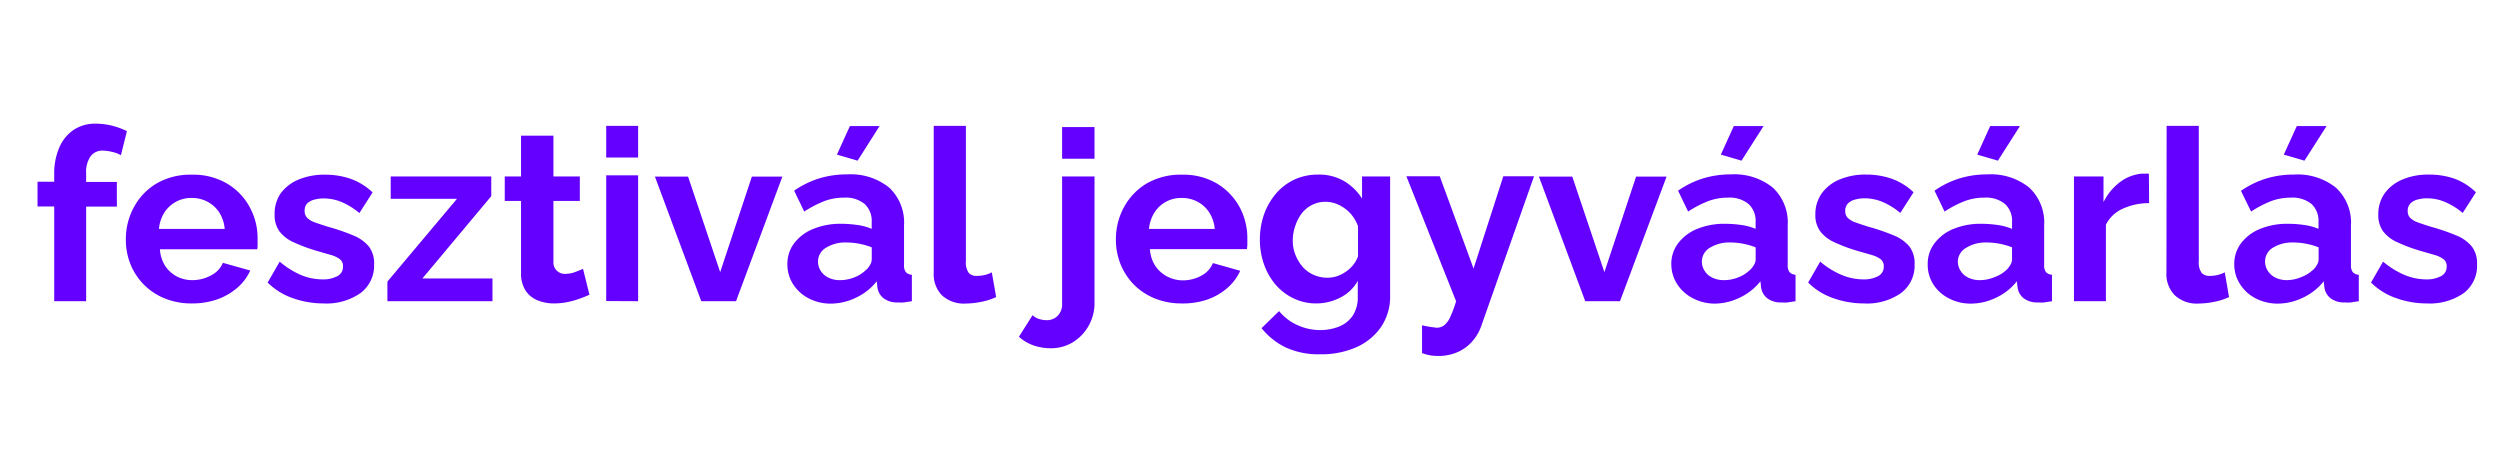 <svg id="Layer_1" data-name="Layer 1" xmlns="http://www.w3.org/2000/svg" viewBox="0 0 415 75"><defs><style>.cls-1{fill:#6300ff;}</style></defs><path class="cls-1" d="M9,50V34.27H6.23v-4.1H9V28.94a10.87,10.87,0,0,1,.86-4.49,6.72,6.72,0,0,1,2.41-2.92,6.42,6.42,0,0,1,3.66-1,11,11,0,0,1,2.61.32,12.6,12.6,0,0,1,2.53.92l-1,4a4.61,4.61,0,0,0-1.41-.54A6.93,6.93,0,0,0,17.11,25,2.42,2.42,0,0,0,15,26a4.56,4.56,0,0,0-.7,2.77v1.43h5.1v4.1h-5.1V50Z"/><path class="cls-1" d="M31.84,50.37a11.81,11.81,0,0,1-4.54-.85,10.37,10.37,0,0,1-3.46-2.32,10.2,10.2,0,0,1-2.19-3.37,10.74,10.74,0,0,1-.76-4.06,11.12,11.12,0,0,1,1.34-5.38A10.21,10.21,0,0,1,26,30.45,11.19,11.19,0,0,1,31.88,29a11,11,0,0,1,5.82,1.48,10.16,10.16,0,0,1,3.74,3.88,10.74,10.74,0,0,1,1.32,5.25c0,.34,0,.66,0,1s0,.56-.08.77H26.55a5.72,5.72,0,0,0,.89,2.79,5.33,5.33,0,0,0,2,1.77A5.56,5.56,0,0,0,32,46.5a6.31,6.31,0,0,0,3-.77A4.08,4.08,0,0,0,37,43.63l4.54,1.28a8.3,8.3,0,0,1-2.11,2.83,10.37,10.37,0,0,1-3.3,1.93A12.54,12.54,0,0,1,31.84,50.37ZM26.39,38H37.3a6,6,0,0,0-.89-2.71,5.29,5.29,0,0,0-1.94-1.79,5.48,5.48,0,0,0-2.66-.64,5.31,5.31,0,0,0-2.61.64,5.23,5.23,0,0,0-1.92,1.79A6,6,0,0,0,26.39,38Z"/><path class="cls-1" d="M53.71,50.37a15.22,15.22,0,0,1-5.12-.88,11,11,0,0,1-4.16-2.59l2-3.47A13.81,13.81,0,0,0,50,45.67a9.51,9.51,0,0,0,3.5.71A5,5,0,0,0,56,45.84a1.72,1.72,0,0,0,.94-1.61,1.44,1.44,0,0,0-.52-1.2,4.6,4.6,0,0,0-1.49-.71l-2.37-.68a28.36,28.36,0,0,1-3.85-1.44,6,6,0,0,1-2.33-1.81,4.54,4.54,0,0,1-.79-2.77,5.93,5.93,0,0,1,1-3.52,7,7,0,0,1,3-2.3A11,11,0,0,1,54,29a12.75,12.75,0,0,1,4.22.69,10.2,10.2,0,0,1,3.63,2.25l-2.19,3.43a11.54,11.54,0,0,0-3-1.85,7.67,7.67,0,0,0-2.91-.58,5.68,5.68,0,0,0-1.57.2,2.67,2.67,0,0,0-1.2.64A1.74,1.74,0,0,0,50.57,35,1.57,1.57,0,0,0,51,36.17a3.41,3.41,0,0,0,1.28.75c.57.21,1.27.44,2.09.7a34.66,34.66,0,0,1,4.22,1.44,6.63,6.63,0,0,1,2.61,1.82,4.55,4.55,0,0,1,.9,3,5.67,5.67,0,0,1-2.27,4.78A9.86,9.86,0,0,1,53.71,50.37Z"/><path class="cls-1" d="M64.31,46.74,75.86,33h-11V29.29H81.55v3.27L70.12,46.22H81.75V50H64.31Z"/><path class="cls-1" d="M97.85,48.93c-.48.21-1,.43-1.66.66a15.28,15.28,0,0,1-2,.56,11.75,11.75,0,0,1-2.21.22,7.13,7.13,0,0,1-2.75-.52,4.26,4.26,0,0,1-2-1.64,5.26,5.26,0,0,1-.74-2.93V33.36h-2.7V29.29h2.7V22.52h5.38v6.77h4.38v4.07H91.87v10.1a1.88,1.88,0,0,0,2,2,4.57,4.57,0,0,0,1.6-.3c.53-.2,1-.38,1.31-.54Z"/><path class="cls-1" d="M100.63,26.15V20.89h5.3v5.26Zm0,23.82V29.1h5.3V50Z"/><path class="cls-1" d="M116.41,50l-7.69-20.68h5.5l5.33,15.86,5.26-15.86h5.06L122.18,50Z"/><path class="cls-1" d="M130.71,43.87a5.6,5.6,0,0,1,1.13-3.5A7.46,7.46,0,0,1,135,38a11.88,11.88,0,0,1,4.68-.85,18.89,18.89,0,0,1,2.67.2,9.22,9.22,0,0,1,2.35.64V36.87a3.81,3.81,0,0,0-1.16-3,4.94,4.94,0,0,0-3.46-1.06,9.13,9.13,0,0,0-3.31.6,18.47,18.47,0,0,0-3.27,1.71l-1.67-3.47a15.4,15.4,0,0,1,4.2-2.05,15.61,15.61,0,0,1,4.56-.65,10.19,10.19,0,0,1,7,2.18,7.94,7.94,0,0,1,2.48,6.3V44a1.79,1.79,0,0,0,.3,1.17,1.48,1.48,0,0,0,1,.44V50l-1.3.2a4.8,4.8,0,0,1-1,0,3.65,3.65,0,0,1-2.41-.7,2.77,2.77,0,0,1-1-1.73l-.12-1.08a9.51,9.51,0,0,1-3.42,2.71,9.63,9.63,0,0,1-4.14,1,7.86,7.86,0,0,1-3.73-.87,6.75,6.75,0,0,1-2.59-2.34A6.06,6.06,0,0,1,130.71,43.87Zm13,1a3.61,3.61,0,0,0,.72-.89,1.94,1.94,0,0,0,.28-.86V41.06a11.7,11.7,0,0,0-4.19-.81,6.11,6.11,0,0,0-3.4.87,2.65,2.65,0,0,0-1.33,2.31,2.85,2.85,0,0,0,.43,1.5,3.1,3.1,0,0,0,1.26,1.14,4.21,4.21,0,0,0,2,.43,6.22,6.22,0,0,0,2.35-.46A5.64,5.64,0,0,0,143.69,44.87Zm-1.35-18.2-3.43-1,2.15-4.74H146Z"/><path class="cls-1" d="M155,20.89h5.34V43.31a3,3,0,0,0,.48,2,1.68,1.68,0,0,0,1.27.49,6.21,6.21,0,0,0,1.38-.15,5.18,5.18,0,0,0,1.17-.44l.72,4.1a10.4,10.4,0,0,1-2.49.8,14,14,0,0,1-2.61.28A5.33,5.33,0,0,1,156.34,49,5,5,0,0,1,155,45.25Z"/><path class="cls-1" d="M174.44,57.81a8.81,8.81,0,0,1-2.87-.47,7.31,7.31,0,0,1-2.43-1.44l2.27-3.58a2.6,2.6,0,0,0,1.08.63,4,4,0,0,0,1.27.2,2.59,2.59,0,0,0,1.3-.33,2.54,2.54,0,0,0,.91-.93,2.62,2.62,0,0,0,.34-1.34V29.29h5.38V50.18a7.67,7.67,0,0,1-1,3.94,7.57,7.57,0,0,1-2.62,2.71A7,7,0,0,1,174.44,57.81Zm1.87-31.46V21.09h5.38v5.26Z"/><path class="cls-1" d="M196.19,50.37a11.77,11.77,0,0,1-4.54-.85,10.41,10.41,0,0,1-3.47-2.32A10.53,10.53,0,0,1,186,43.83a10.94,10.94,0,0,1-.76-4.06,11.12,11.12,0,0,1,1.34-5.38,10.28,10.28,0,0,1,3.78-3.94A11.23,11.23,0,0,1,196.23,29,10.91,10.91,0,0,1,202,30.46a10.26,10.26,0,0,1,3.75,3.88,10.84,10.84,0,0,1,1.31,5.25c0,.34,0,.66,0,1s-.05.56-.08.77H190.89a5.63,5.63,0,0,0,.9,2.79,5.3,5.3,0,0,0,2,1.77,5.6,5.6,0,0,0,2.57.62,6.34,6.34,0,0,0,3.05-.77,4.12,4.12,0,0,0,1.93-2.1l4.54,1.28a8.43,8.43,0,0,1-2.11,2.83,10.31,10.31,0,0,1-3.31,1.93A12.48,12.48,0,0,1,196.19,50.37ZM190.73,38h10.92a6.17,6.17,0,0,0-.9-2.71,5.26,5.26,0,0,0-1.93-1.79,5.55,5.55,0,0,0-2.67-.64,5.23,5.23,0,0,0-4.52,2.43A6.17,6.17,0,0,0,190.73,38Z"/><path class="cls-1" d="M218.53,50.37a8.6,8.6,0,0,1-3.8-.84,9.14,9.14,0,0,1-3-2.3,10.62,10.62,0,0,1-1.91-3.37,12.16,12.16,0,0,1-.68-4.07,12.6,12.6,0,0,1,.7-4.23,10.93,10.93,0,0,1,2-3.45,9.14,9.14,0,0,1,3.07-2.32,9.32,9.32,0,0,1,3.92-.81,8.28,8.28,0,0,1,4.27,1.07,9,9,0,0,1,3,2.91V29.29h4.66V49a9,9,0,0,1-1.51,5.28,9.78,9.78,0,0,1-4.1,3.36,14.4,14.4,0,0,1-6,1.17,13,13,0,0,1-5.73-1.14,11.56,11.56,0,0,1-4-3.2l2.91-2.83a8.34,8.34,0,0,0,3,2.31,9,9,0,0,0,3.84.84,8.35,8.35,0,0,0,3.11-.58,5,5,0,0,0,2.27-1.8,5.55,5.55,0,0,0,.84-3.2V46.62a6.78,6.78,0,0,1-2.89,2.77A8.64,8.64,0,0,1,218.53,50.37Zm1.8-4.27a4.87,4.87,0,0,0,1.69-.28,5.74,5.74,0,0,0,1.45-.76,5.36,5.36,0,0,0,1.2-1.13,4.71,4.71,0,0,0,.76-1.38v-5a6.4,6.4,0,0,0-1.3-2.16A6.27,6.27,0,0,0,222.22,34a5,5,0,0,0-2.21-.5,4.74,4.74,0,0,0-2.21.52,5,5,0,0,0-1.73,1.43A7.07,7.07,0,0,0,215,37.55a7.24,7.24,0,0,0-.4,2.4,6.22,6.22,0,0,0,.46,2.4,6.94,6.94,0,0,0,1.23,2,5.2,5.2,0,0,0,1.86,1.31A5.53,5.53,0,0,0,220.33,46.1Z"/><path class="cls-1" d="M236.06,54c.48.11.92.19,1.33.26l1.06.14a2.07,2.07,0,0,0,1.26-.38,3.73,3.73,0,0,0,1-1.34,17.89,17.89,0,0,0,1-2.68l-8.25-20.74H239l5.61,15.32,4.94-15.32h5.1l-8.76,24.85a7.62,7.62,0,0,1-1.45,2.51A7,7,0,0,1,242,58.43a7.76,7.76,0,0,1-3.27.66,7.89,7.89,0,0,1-1.28-.1,7.31,7.31,0,0,1-1.39-.38Z"/><path class="cls-1" d="M263.15,50l-7.69-20.68H261l5.33,15.86,5.26-15.86h5.06L268.92,50Z"/><path class="cls-1" d="M277.44,43.87a5.61,5.61,0,0,1,1.14-3.5A7.46,7.46,0,0,1,281.73,38a11.88,11.88,0,0,1,4.68-.85,18.89,18.89,0,0,1,2.67.2,9.22,9.22,0,0,1,2.35.64V36.87a3.81,3.81,0,0,0-1.16-3,4.94,4.94,0,0,0-3.46-1.06,9.13,9.13,0,0,0-3.31.6,17.81,17.81,0,0,0-3.27,1.71l-1.67-3.47a15.12,15.12,0,0,1,4.2-2.05,15.61,15.61,0,0,1,4.56-.65,10.16,10.16,0,0,1,6.95,2.18,7.92,7.92,0,0,1,2.49,6.3V44a1.79,1.79,0,0,0,.3,1.17,1.48,1.48,0,0,0,1,.44V50l-1.3.2a4.8,4.8,0,0,1-1,0,3.65,3.65,0,0,1-2.41-.7,2.77,2.77,0,0,1-1-1.73l-.12-1.08a9.51,9.51,0,0,1-3.42,2.71,9.64,9.64,0,0,1-4.15,1A7.85,7.85,0,0,1,281,49.5a6.68,6.68,0,0,1-2.59-2.34A6.07,6.07,0,0,1,277.44,43.87Zm13,1a3.61,3.61,0,0,0,.72-.89,1.94,1.94,0,0,0,.28-.86V41.06a11.49,11.49,0,0,0-2.08-.6,11.34,11.34,0,0,0-2.11-.21,6.11,6.11,0,0,0-3.4.87,2.66,2.66,0,0,0-1.34,2.31,2.87,2.87,0,0,0,.44,1.5,3,3,0,0,0,1.26,1.14,4.21,4.21,0,0,0,2,.43,6.26,6.26,0,0,0,2.35-.46A5.64,5.64,0,0,0,290.43,44.87Zm-1.35-18.2-3.43-1,2.15-4.74h4.94Z"/><path class="cls-1" d="M309.43,50.37a15.18,15.18,0,0,1-5.12-.88,11,11,0,0,1-4.16-2.59l2-3.47a13.81,13.81,0,0,0,3.63,2.24,9.51,9.51,0,0,0,3.5.71,5,5,0,0,0,2.49-.54,1.74,1.74,0,0,0,.94-1.61,1.47,1.47,0,0,0-.52-1.2,4.77,4.77,0,0,0-1.5-.71l-2.37-.68a27.67,27.67,0,0,1-3.84-1.44,6,6,0,0,1-2.33-1.81,4.55,4.55,0,0,1-.8-2.77,5.94,5.94,0,0,1,1.06-3.52,6.94,6.94,0,0,1,2.95-2.3,11,11,0,0,1,4.44-.82,12.79,12.79,0,0,1,4.22.69,10.2,10.2,0,0,1,3.63,2.25l-2.2,3.43a11.5,11.5,0,0,0-3-1.85,7.67,7.67,0,0,0-2.91-.58,5.68,5.68,0,0,0-1.57.2,2.61,2.61,0,0,0-1.2.64,1.74,1.74,0,0,0-.46,1.28,1.53,1.53,0,0,0,.42,1.13,3.33,3.33,0,0,0,1.28.75c.57.21,1.26.44,2.09.7a34.66,34.66,0,0,1,4.22,1.44,6.63,6.63,0,0,1,2.61,1.82,4.55,4.55,0,0,1,.89,3,5.65,5.65,0,0,1-2.27,4.78A9.81,9.81,0,0,1,309.43,50.37Z"/><path class="cls-1" d="M320,43.87a5.61,5.61,0,0,1,1.14-3.5A7.46,7.46,0,0,1,324.27,38a11.88,11.88,0,0,1,4.68-.85,18.89,18.89,0,0,1,2.67.2A9.22,9.22,0,0,1,334,38V36.87a3.81,3.81,0,0,0-1.16-3,4.94,4.94,0,0,0-3.46-1.06,9.13,9.13,0,0,0-3.31.6,17.81,17.81,0,0,0-3.27,1.71l-1.67-3.47a15.12,15.12,0,0,1,4.2-2.05,15.61,15.61,0,0,1,4.56-.65,10.16,10.16,0,0,1,6.95,2.18,7.92,7.92,0,0,1,2.49,6.3V44a1.79,1.79,0,0,0,.3,1.17,1.48,1.48,0,0,0,1,.44V50l-1.3.2a4.8,4.8,0,0,1-1,0,3.65,3.65,0,0,1-2.41-.7,2.77,2.77,0,0,1-1-1.73l-.12-1.08a9.51,9.51,0,0,1-3.42,2.71,9.64,9.64,0,0,1-4.15,1,7.85,7.85,0,0,1-3.72-.87,6.68,6.68,0,0,1-2.59-2.34A6.07,6.07,0,0,1,320,43.87Zm13,1a3.61,3.61,0,0,0,.72-.89,1.94,1.94,0,0,0,.28-.86V41.06a11.7,11.7,0,0,0-4.19-.81,6.11,6.11,0,0,0-3.4.87A2.66,2.66,0,0,0,325,43.43a2.87,2.87,0,0,0,.44,1.5,3,3,0,0,0,1.26,1.14,4.21,4.21,0,0,0,2,.43A6.26,6.26,0,0,0,331.1,46,5.64,5.64,0,0,0,333,44.87Zm-1.35-18.2-3.43-1,2.15-4.74h4.94Z"/><path class="cls-1" d="M356.75,33.72a10.44,10.44,0,0,0-4.38.93,5.68,5.68,0,0,0-2.79,2.65V50h-5.3V29.29h4.9v4.27A9.2,9.2,0,0,1,352,30.17a7,7,0,0,1,3.64-1.35,5.07,5.07,0,0,0,.64,0,.8.8,0,0,1,.44.06Z"/><path class="cls-1" d="M359.66,20.89H365V43.31a3,3,0,0,0,.48,2,1.7,1.7,0,0,0,1.28.49,6.12,6.12,0,0,0,1.37-.15,5.46,5.46,0,0,0,1.18-.44l.71,4.1a10.12,10.12,0,0,1-2.49.8,14,14,0,0,1-2.6.28A5.36,5.36,0,0,1,361,49a5,5,0,0,1-1.37-3.78Z"/><path class="cls-1" d="M370.89,43.87a5.66,5.66,0,0,1,1.13-3.5A7.46,7.46,0,0,1,375.17,38a11.88,11.88,0,0,1,4.68-.85,18.67,18.67,0,0,1,2.67.2,9.1,9.1,0,0,1,2.35.64V36.87a3.81,3.81,0,0,0-1.15-3,5,5,0,0,0-3.47-1.06,9.13,9.13,0,0,0-3.31.6,18.07,18.07,0,0,0-3.26,1.71L372,31.68a15.31,15.31,0,0,1,4.21-2.05,15.52,15.52,0,0,1,4.56-.65,10.18,10.18,0,0,1,7,2.18,7.92,7.92,0,0,1,2.49,6.3V44a1.79,1.79,0,0,0,.3,1.17,1.45,1.45,0,0,0,1,.44V50l-1.29.2a4.9,4.9,0,0,1-1,0,3.66,3.66,0,0,1-2.41-.7,2.76,2.76,0,0,1-1-1.73l-.12-1.08a9.46,9.46,0,0,1-3.43,2.71,9.57,9.57,0,0,1-4.14,1,7.92,7.92,0,0,1-3.73-.87,6.65,6.65,0,0,1-2.58-2.34A6,6,0,0,1,370.89,43.87Zm13,1a3.21,3.21,0,0,0,.72-.89,1.82,1.82,0,0,0,.28-.86V41.06a11.62,11.62,0,0,0-2.07-.6,11.42,11.42,0,0,0-2.11-.21,6.14,6.14,0,0,0-3.41.87A2.65,2.65,0,0,0,376,43.43a2.78,2.78,0,0,0,.44,1.5,3.07,3.07,0,0,0,1.25,1.14,4.27,4.27,0,0,0,2,.43A6.22,6.22,0,0,0,382,46,5.54,5.54,0,0,0,383.87,44.87Zm-1.35-18.2-3.43-1,2.16-4.74h4.94Z"/><path class="cls-1" d="M402.87,50.37a15.12,15.12,0,0,1-5.11-.88,11,11,0,0,1-4.17-2.59l2-3.47a14,14,0,0,0,3.63,2.24,9.51,9.51,0,0,0,3.5.71,5,5,0,0,0,2.49-.54,1.72,1.72,0,0,0,.94-1.61,1.44,1.44,0,0,0-.52-1.2,4.6,4.6,0,0,0-1.49-.71l-2.37-.68a27.67,27.67,0,0,1-3.84-1.44,6,6,0,0,1-2.34-1.81,4.54,4.54,0,0,1-.79-2.77,5.93,5.93,0,0,1,1.05-3.52,7,7,0,0,1,2.95-2.3,11,11,0,0,1,4.44-.82,12.85,12.85,0,0,1,4.23.69A10.25,10.25,0,0,1,411,31.92l-2.19,3.43a11.54,11.54,0,0,0-3-1.85,7.59,7.59,0,0,0-2.91-.58,5.73,5.73,0,0,0-1.57.2,2.58,2.58,0,0,0-1.19.64,1.7,1.7,0,0,0-.46,1.28,1.53,1.53,0,0,0,.42,1.13,3.28,3.28,0,0,0,1.27.75c.57.21,1.27.44,2.09.7a34.66,34.66,0,0,1,4.22,1.44,6.49,6.49,0,0,1,2.61,1.82,4.55,4.55,0,0,1,.9,3A5.67,5.67,0,0,1,409,48.64,9.84,9.84,0,0,1,402.87,50.37Z"/></svg>